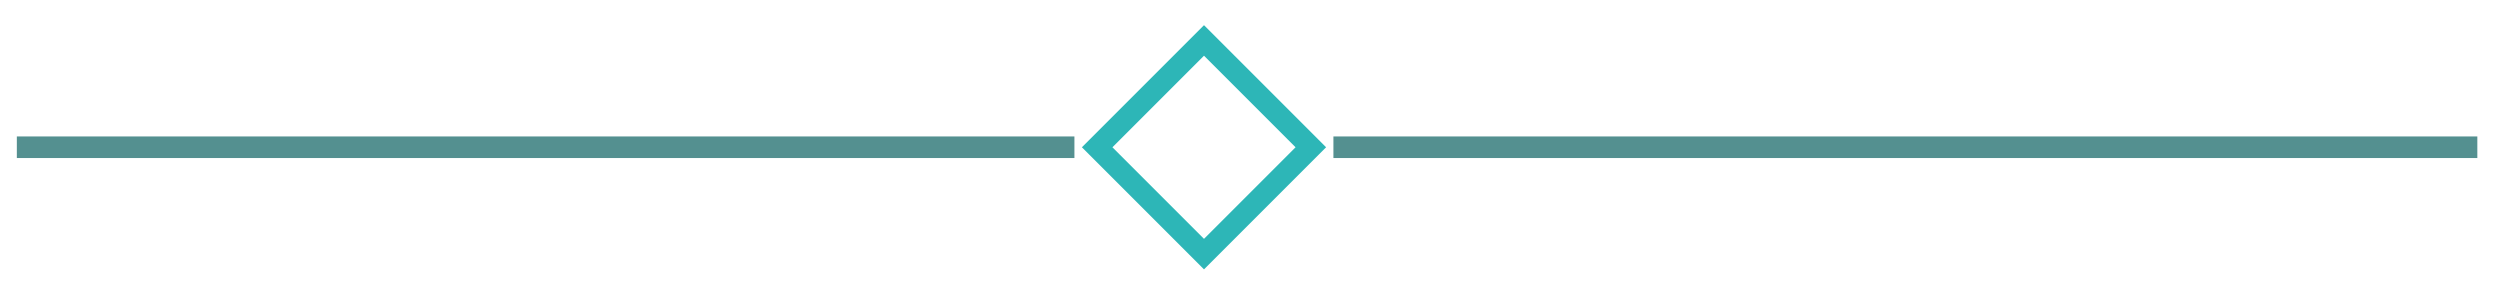 <?xml version="1.0" encoding="utf-8"?>
<!-- Generator: Adobe Illustrator 24.2.1, SVG Export Plug-In . SVG Version: 6.00 Build 0)  -->
<svg version="1.1" id="Livello_1" xmlns="http://www.w3.org/2000/svg" xmlns:xlink="http://www.w3.org/1999/xlink" x="0px" y="0px"
	 viewBox="0 0 115.83 13.47" style="enable-background:new 0 0 115.83 13.47;" xml:space="preserve">
<style type="text/css">
	.st0{fill:none;}
	.st1{fill:none;stroke:#2DB6B7;}
	.st2{fill:none;stroke:#549090;}
</style>
<g id="Raggruppa_46" transform="translate(-365.5 -675.308)">
	<g id="Rettangolo_42" transform="translate(420.5 675.308) rotate(45)">
		<rect x="1.38" y="0.27" transform="matrix(2.535182e-06 1 -1 2.535182e-06 9.649 -1.109)" class="st0" width="8" height="8"/>
		<rect x="1.88" y="0.77" transform="matrix(2.535182e-06 1 -1 2.535182e-06 9.649 -1.109)" class="st1" width="7" height="7"/>
	</g>
	<line id="Linea_1" class="st2" x1="427.28" y1="682.13" x2="480.28" y2="682.13"/>
	<line id="Linea_2" class="st2" x1="366.28" y1="682.13" x2="415.28" y2="682.13"/>
</g>
</svg>
